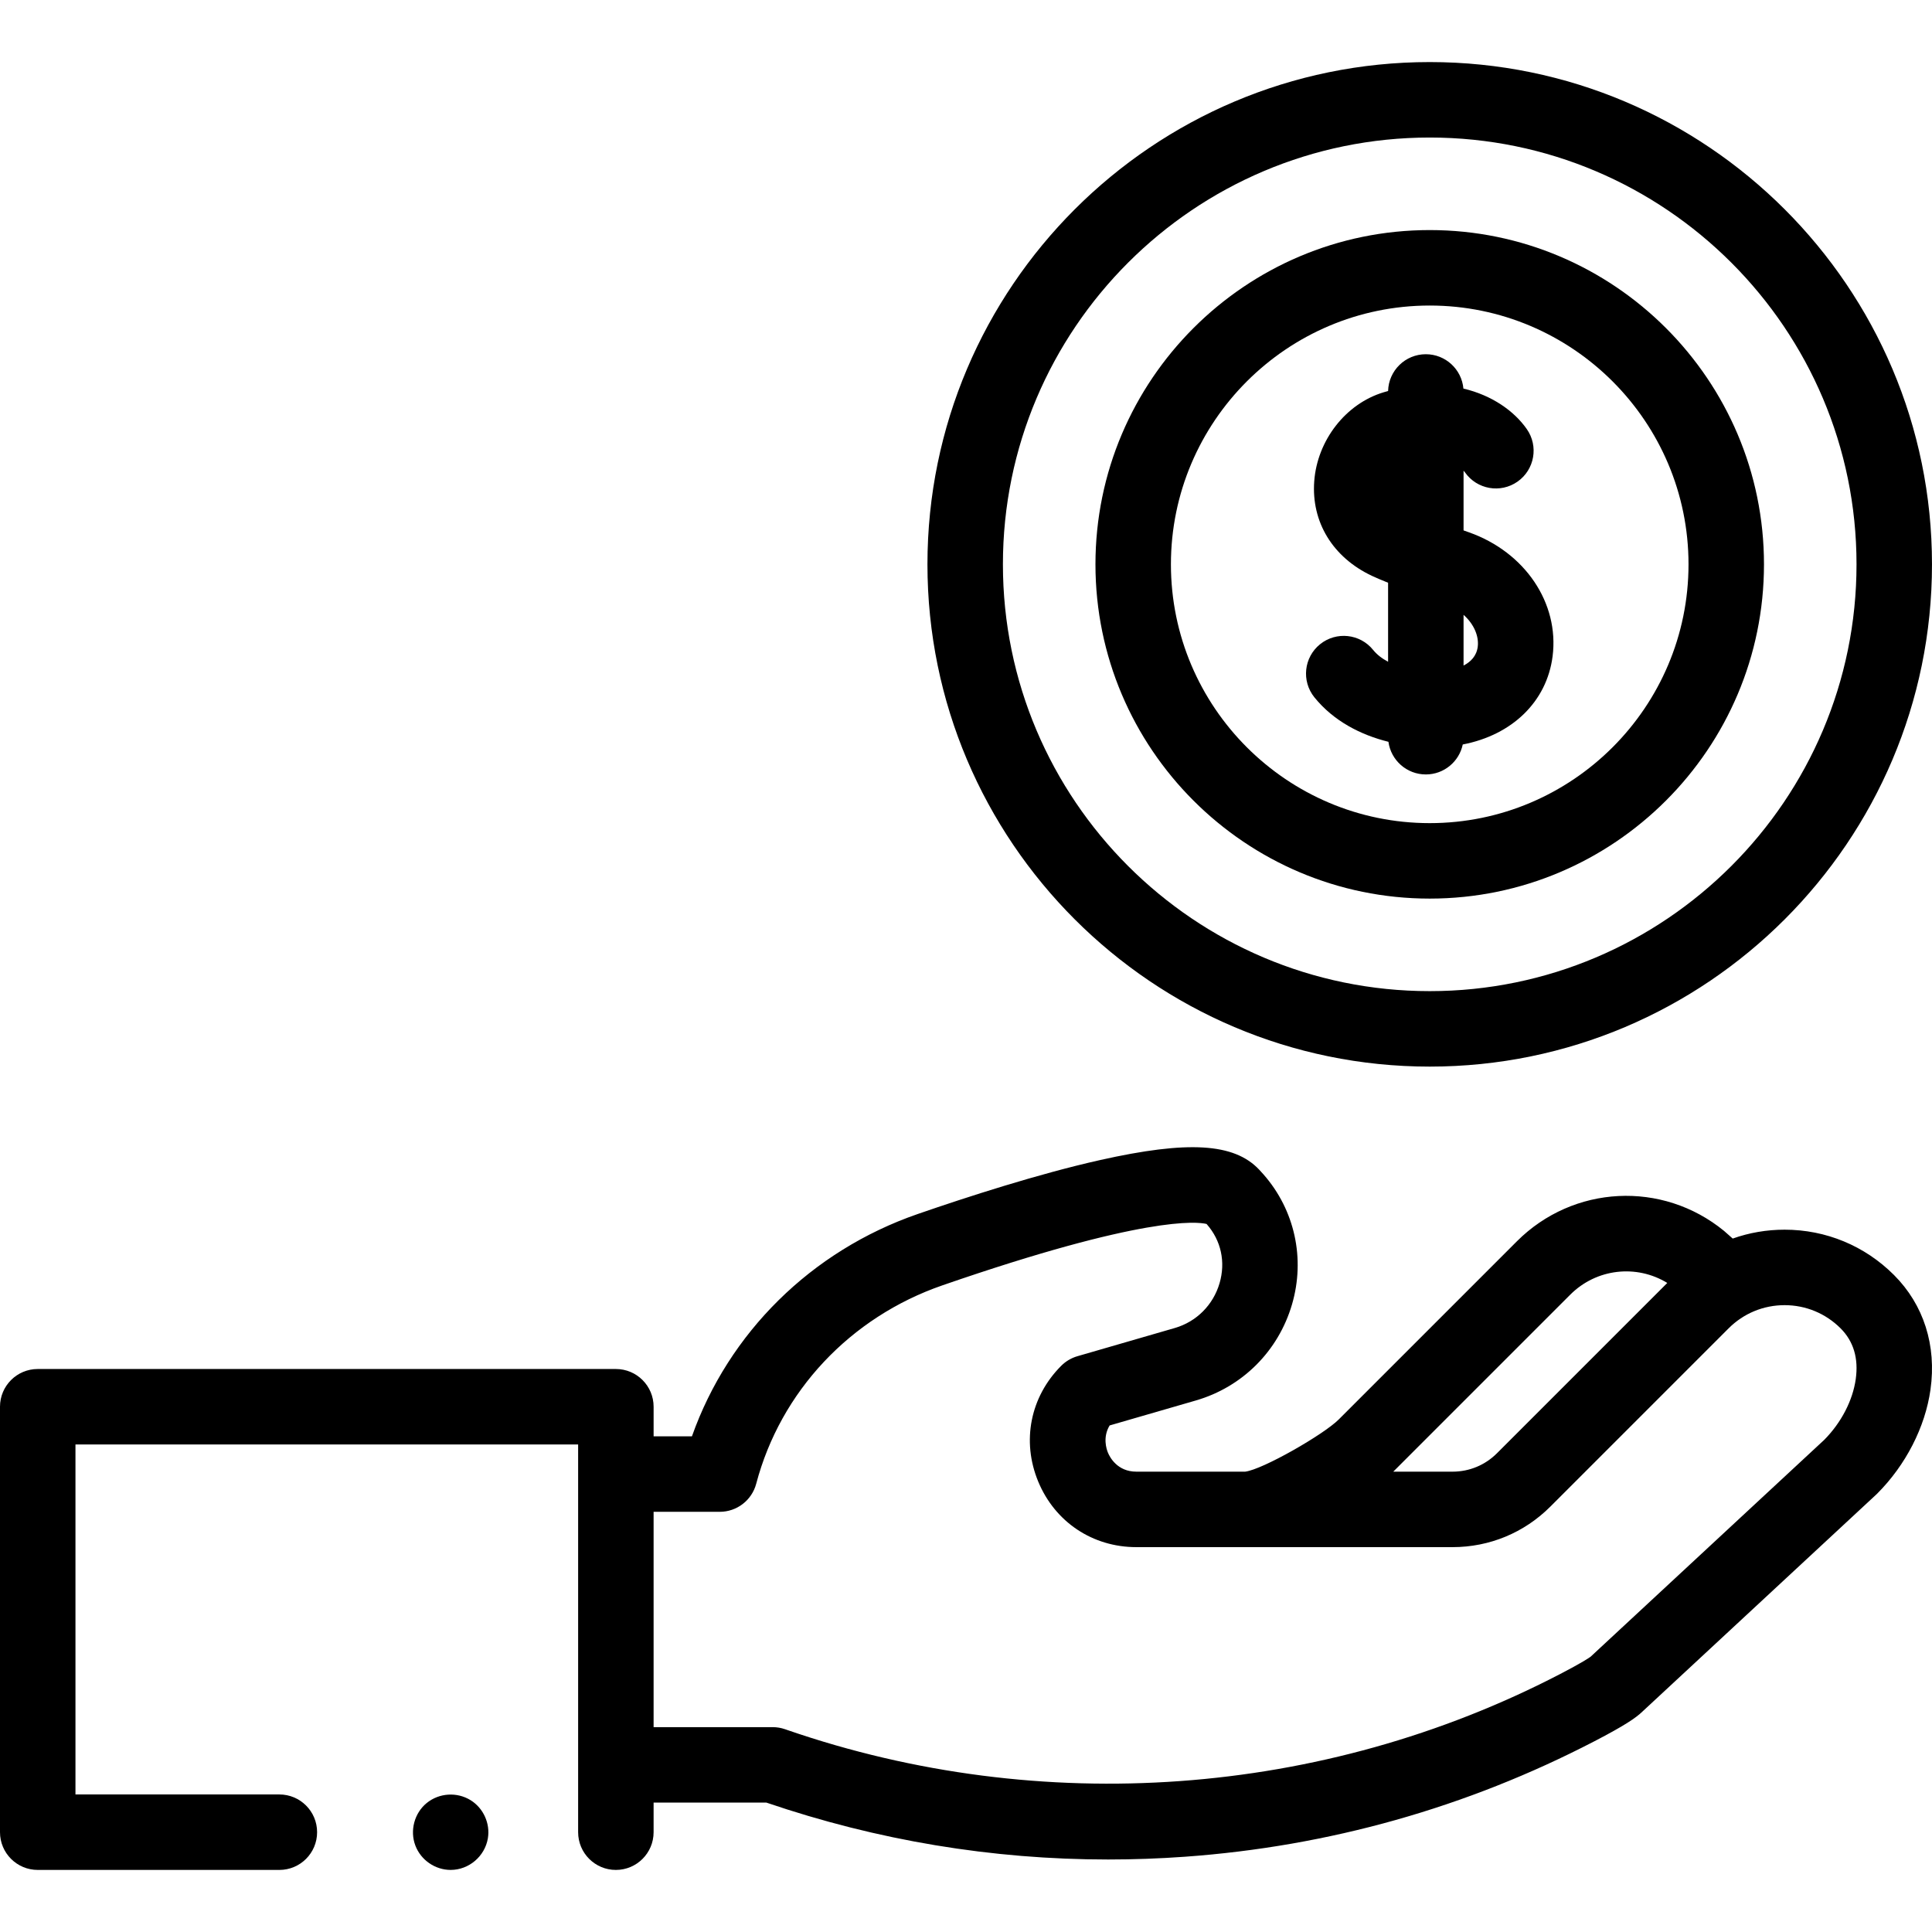 <svg id="Capa_1" enable-background="new 0 0 512.003 512.003" height="512" viewBox="0 0 512.003 512.003" width="512" xmlns="http://www.w3.org/2000/svg"><g><g><path d="m119.43 495.551c-4.121 0-7.903-2.616-9.36-6.472-1.49-3.947-.266-8.586 3.01-11.255 3.291-2.681 8.012-2.986 11.623-.759 3.4 2.098 5.252 6.181 4.588 10.121-.805 4.762-5.022 8.365-9.861 8.365z"/><path d="m501.924 337.886c-7.742-7.742-18.035-12.006-28.983-12.006-4.759 0-9.395.806-13.75 2.353-.971-.874-1.934-1.731-2.303-2.033-16.348-13.371-39.948-12.184-54.896 2.763l-47.238 47.239c-3.951 3.948-20.074 13.219-24.764 13.806h-28.836c-5.057 0-7.045-3.852-7.534-5.033-.414-1-1.422-4.112.447-7.214l22.839-6.615c12.348-3.577 21.879-13.101 25.496-25.478 3.544-12.129.726-24.995-7.548-34.423-.386-.439-.782-.875-1.189-1.305-6.628-6.999-18.826-7.728-42.096-2.518-16.396 3.671-35.341 9.803-48.347 14.301-28.237 9.766-50.137 31.487-59.852 58.921h-10.155v-7.843c0-5.523-4.477-10-10-10h-153.215c-5.523 0-10 4.477-10 10v112.751c0 5.523 4.477 10 10 10h64.036c5.523 0 10-4.477 10-10s-4.477-10-10-10h-54.036v-92.751h133.213v102.751c0 5.523 4.477 10 10 10s10-4.477 10-10v-7.843h29.888c29.405 10.028 59.783 15.079 90.573 15.079 6.758-.001 13.539-.244 20.33-.731 38.15-2.738 74.661-13.032 108.518-30.596 8.11-4.207 11.027-6.221 12.724-7.86l61.949-57.5c.091-.084.18-.17.267-.257 7.587-7.583 12.74-17.638 14.14-27.586 1.644-11.698-1.792-22.485-9.678-30.372zm-85.791 5.22c6.953-6.954 17.561-8.094 25.716-3.11l-45.132 45.131c-3.147 3.148-7.333 4.882-11.784 4.882h-15.703zm5.143 96.185c.042-.042.088-.089.14-.137-.047.046-.094.091-.14.137zm70.52-73.816c-.8 5.685-3.841 11.545-8.353 16.104l-61.9 57.455c-.01.009-.019.017-.027.026-.383.284-2.181 1.527-8.203 4.651-62.792 32.573-137.364 37.961-204.586 14.788l-.694-.24c-1.049-.362-2.15-.546-3.26-.546h-31.56v-57.065h17.526c4.539 0 8.509-3.057 9.668-7.446 6.464-24.468 24.913-44.122 49.35-52.574 53.458-18.487 67.521-16.861 69.994-16.267.024.028.05.057.074.085 3.785 4.313 5.017 10.005 3.377 15.614-1.688 5.774-6.122 10.214-11.863 11.877l-25.806 7.474c-1.62.47-3.096 1.341-4.289 2.535-8.206 8.207-10.545 19.964-6.104 30.685 4.44 10.72 14.408 17.379 26.012 17.379h83.781c9.794 0 19.001-3.814 25.927-10.739l47.242-47.242c3.964-3.964 9.233-6.147 14.839-6.147 5.605 0 10.877 2.184 14.841 6.147 3.435 3.435 4.785 7.959 4.014 13.446z"/><path d="m389.298 141.073c-.49-.173-.969-.343-1.438-.51v-15.831c.146.153.274.307.381.459 3.173 4.521 9.41 5.614 13.93 2.441 4.521-3.172 5.614-9.409 2.441-13.93-3.385-4.824-9.23-8.936-16.793-10.73-.456-5.101-4.741-9.099-9.959-9.099-5.438 0-9.863 4.341-9.997 9.748-.398.109-.799.224-1.201.345-10.013 3.017-17.569 12.706-18.374 23.563-.802 10.811 4.91 20.183 15.28 25.073 1.043.492 2.495 1.111 4.292 1.833v20.936c-1.585-.837-2.954-1.878-3.962-3.13-3.464-4.302-9.762-4.979-14.061-1.515-4.302 3.464-4.979 9.76-1.516 14.061 5.103 6.335 12.359 9.994 19.629 11.8.66 4.884 4.845 8.649 9.909 8.649 4.816 0 8.837-3.405 9.787-7.94 13.11-2.517 22.286-11.376 23.812-23.388 1.79-14.088-7.323-27.59-22.16-32.835zm2.32 30.316c-.312 2.46-1.862 4.012-3.758 4.989v-13.436c2.865 2.537 4.097 5.781 3.758 8.447z"/><path d="m378.892 238.14c-48.846 0-88.584-39.739-88.584-88.584 0-48.846 39.738-88.585 88.584-88.585s88.585 39.739 88.585 88.585c0 48.845-39.74 88.584-88.585 88.584zm0-157.169c-37.817 0-68.584 30.767-68.584 68.585s30.767 68.584 68.584 68.584c37.818 0 68.585-30.767 68.585-68.584s-30.767-68.585-68.585-68.585z"/><path d="m378.893 282.663c-73.397 0-133.108-59.712-133.108-133.108s59.712-133.107 133.108-133.107c73.395 0 133.107 59.712 133.107 133.107 0 73.396-59.712 133.108-133.107 133.108zm0-246.215c-62.368 0-113.108 50.74-113.108 113.107s50.74 113.108 113.108 113.108c62.367 0 113.107-50.74 113.107-113.108s-50.74-113.107-113.107-113.107z"/></g></g></svg>